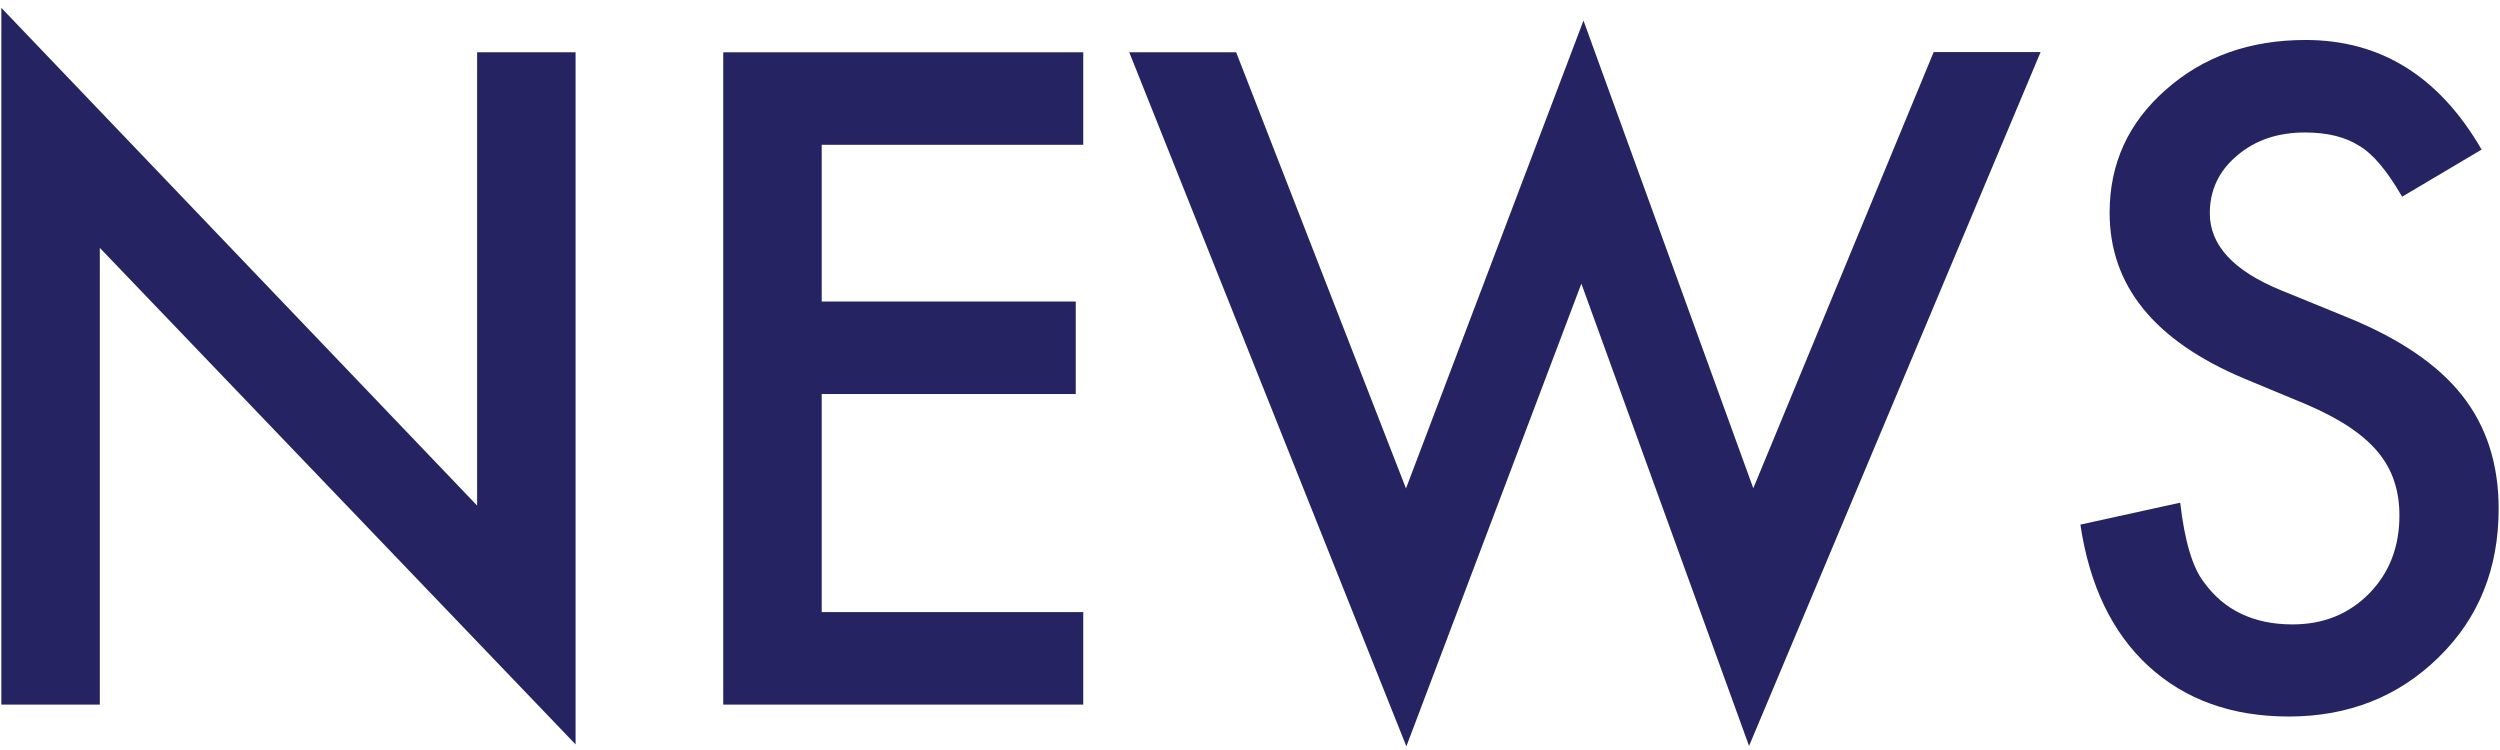 <svg width="130" height="39" viewBox="0 0 130 39" fill="none" xmlns="http://www.w3.org/2000/svg">
<path d="M0.07 36.639V0.409L24.81 26.289V2.719H29.93V38.709L5.19 12.889V36.639H0.07Z" fill="#262362"/>
<path d="M56.329 7.529H42.729V15.679H55.939V20.489H42.729V31.829H56.329V36.639H37.609V2.719H56.329V7.529Z" fill="#262362"/>
<path d="M64.281 2.719L73.111 25.399L82.341 1.069L91.171 25.389L100.551 2.709H106.111L90.951 38.789L82.231 14.749L73.131 38.809L58.721 2.719H64.281Z" fill="#262362"/>
<path d="M129.06 7.769L124.91 10.229C124.13 8.879 123.39 7.999 122.69 7.589C121.96 7.119 121.01 6.889 119.86 6.889C118.44 6.889 117.26 7.289 116.32 8.099C115.38 8.889 114.91 9.889 114.91 11.089C114.91 12.749 116.14 14.079 118.6 15.089L121.98 16.469C124.73 17.579 126.75 18.939 128.02 20.549C129.29 22.149 129.93 24.119 129.93 26.449C129.93 29.569 128.89 32.149 126.81 34.179C124.72 36.229 122.12 37.259 119.01 37.259C116.07 37.259 113.63 36.389 111.72 34.639C109.83 32.899 108.65 30.439 108.18 27.279L113.37 26.139C113.6 28.129 114.01 29.509 114.6 30.269C115.65 31.729 117.19 32.469 119.21 32.469C120.81 32.469 122.13 31.939 123.19 30.869C124.24 29.799 124.77 28.449 124.77 26.809C124.77 26.149 124.68 25.549 124.49 24.999C124.31 24.449 124.02 23.949 123.63 23.479C123.24 23.019 122.74 22.589 122.13 22.179C121.51 21.779 120.78 21.389 119.93 21.029L116.66 19.669C112.02 17.709 109.7 14.839 109.7 11.059C109.7 8.509 110.67 6.379 112.62 4.669C114.57 2.939 116.99 2.079 119.89 2.079C123.8 2.079 126.85 3.979 129.05 7.789L129.06 7.769Z" fill="#262362"/>
</svg>

